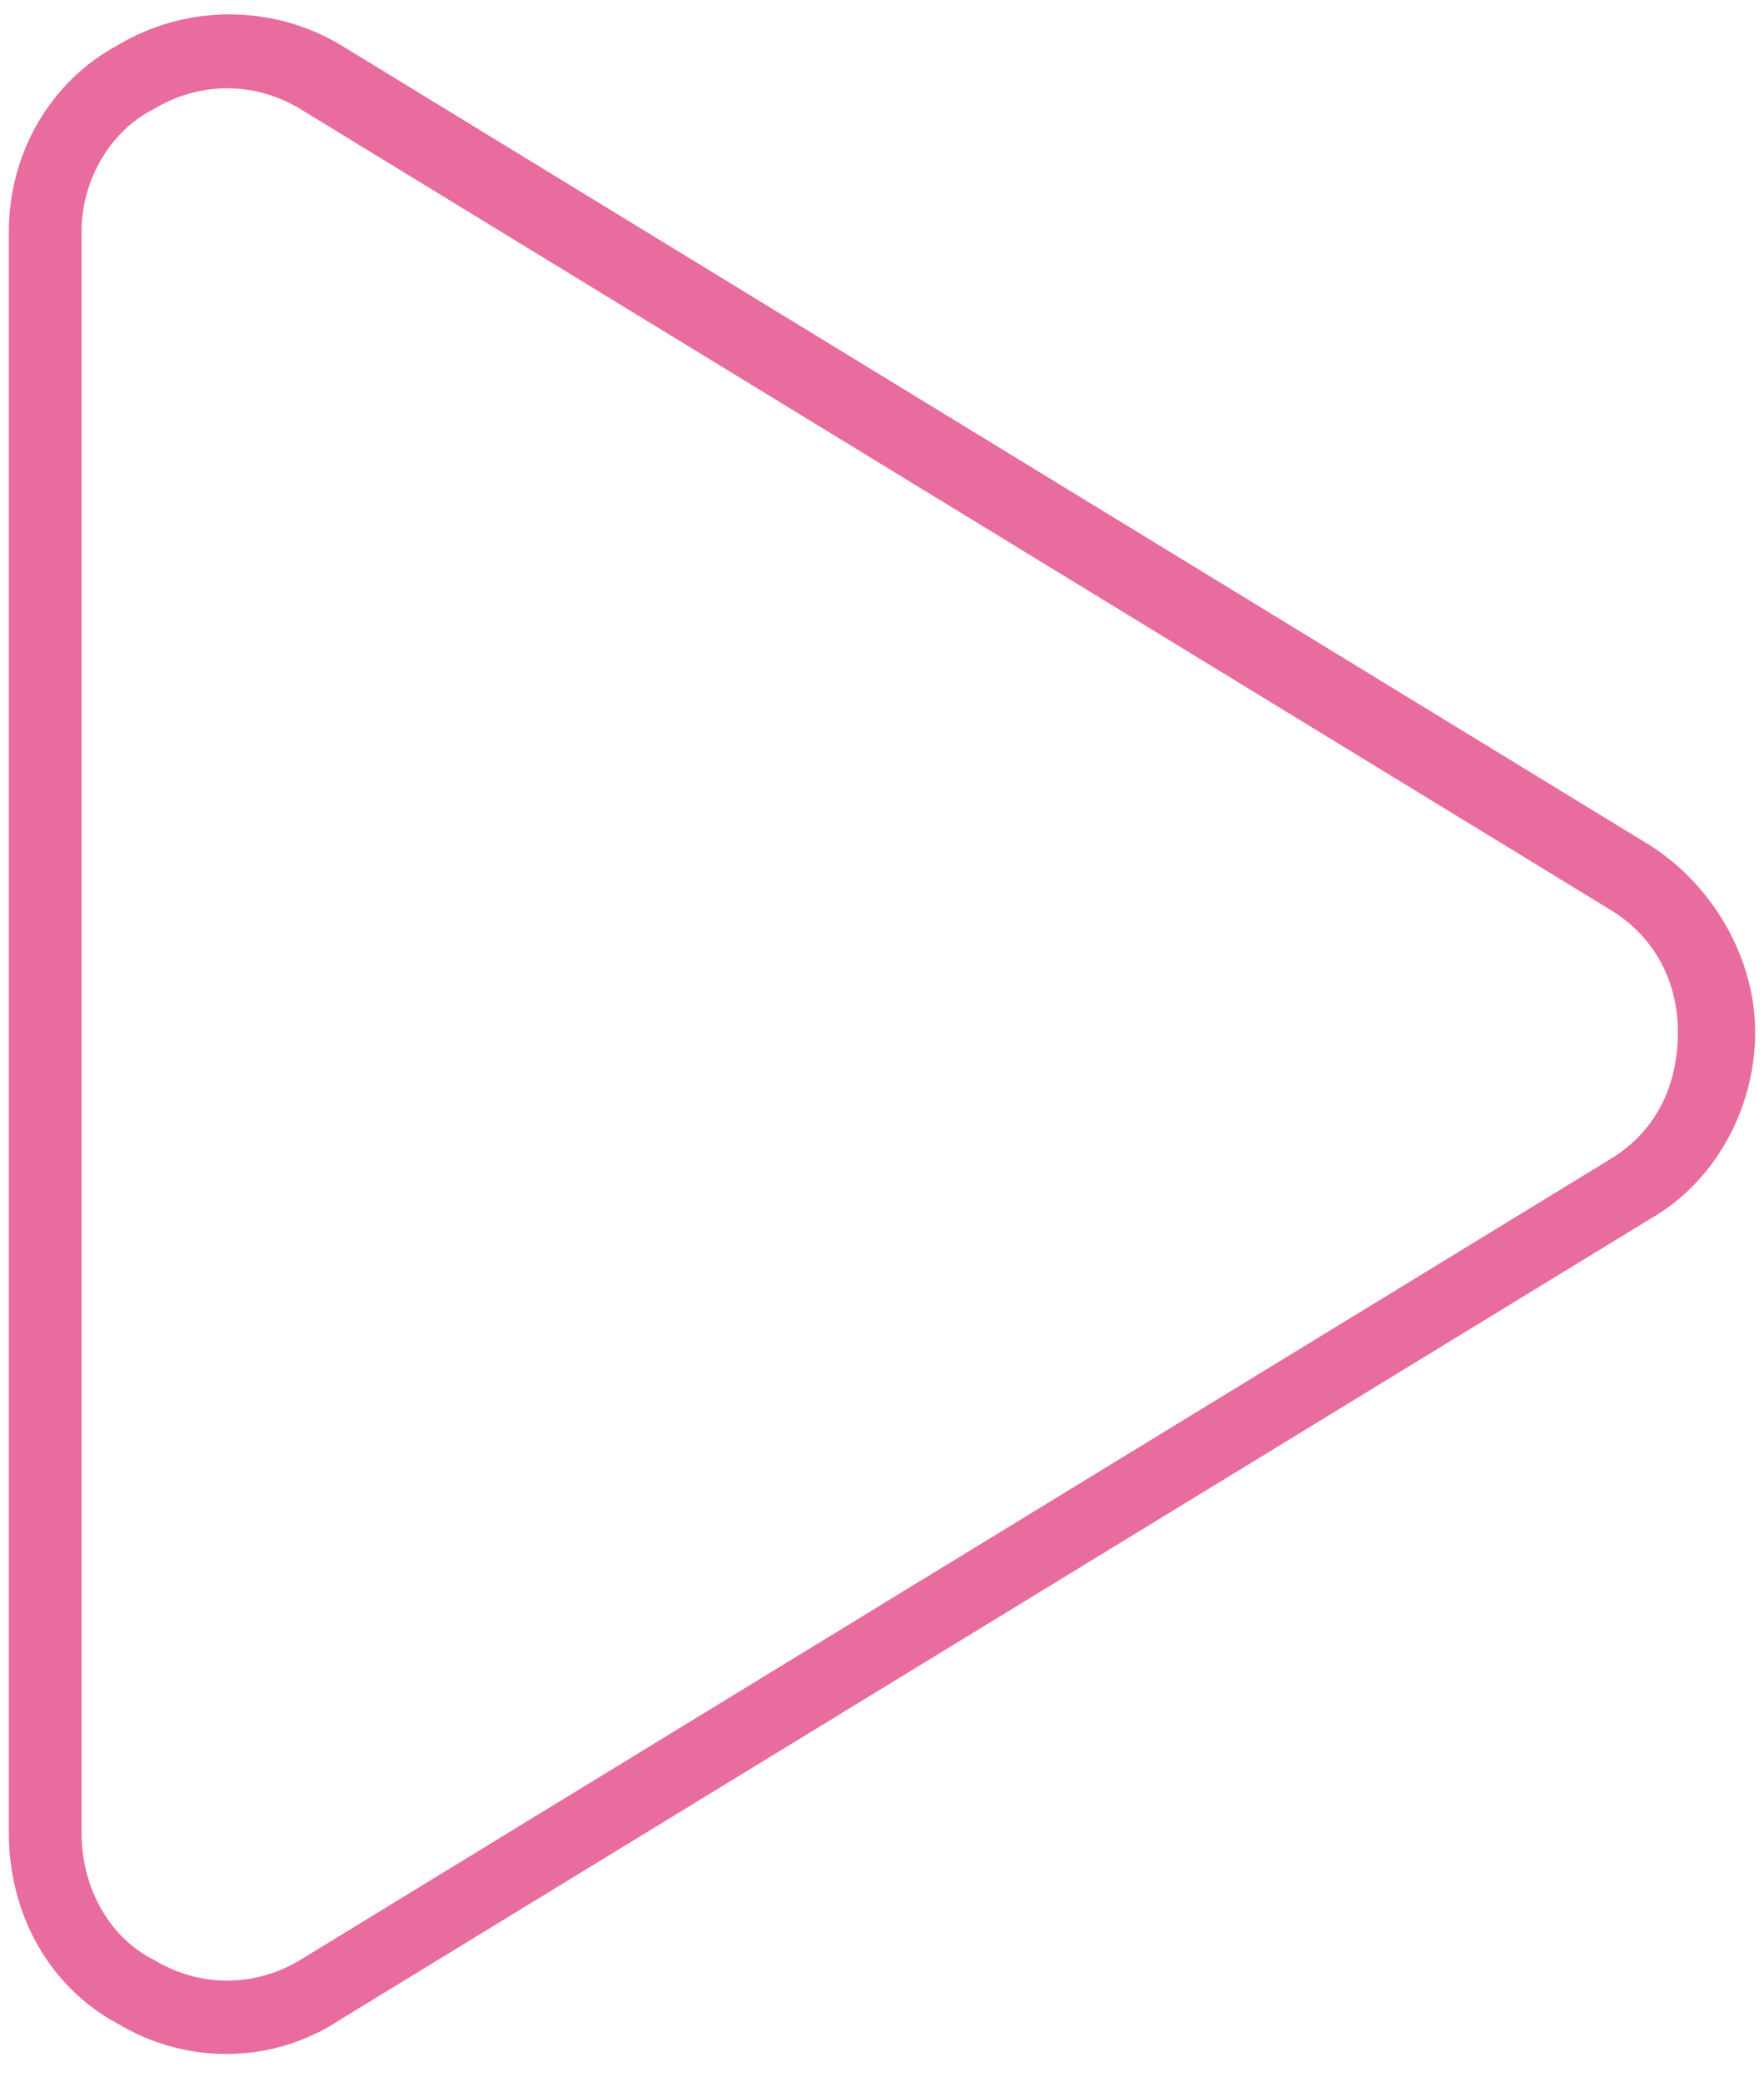<svg xmlns="http://www.w3.org/2000/svg" fill="none" viewBox="0 0 50 59" height="59" width="50">
<path fill="#E86D9E" d="M8.5 3.082C7.211 2.309 5.664 2.309 4.375 3.082C3.086 3.727 2.312 5.145 2.312 6.562V51.938C2.312 53.484 3.086 54.902 4.375 55.547C5.664 56.32 7.211 56.32 8.5 55.547L45.625 32.859C46.914 32.086 47.559 30.797 47.559 29.25C47.559 27.832 46.914 26.543 45.625 25.77L8.5 3.082ZM3.344 1.277C5.277 0.117 7.727 0.117 9.66 1.277L46.785 23.965C48.59 25.125 49.75 27.188 49.75 29.25C49.75 31.441 48.59 33.504 46.785 34.535L9.66 57.223C7.727 58.512 5.277 58.512 3.344 57.352C1.41 56.32 0.25 54.258 0.25 51.938V6.562C0.25 4.371 1.41 2.309 3.344 1.277Z"></path>
</svg>
